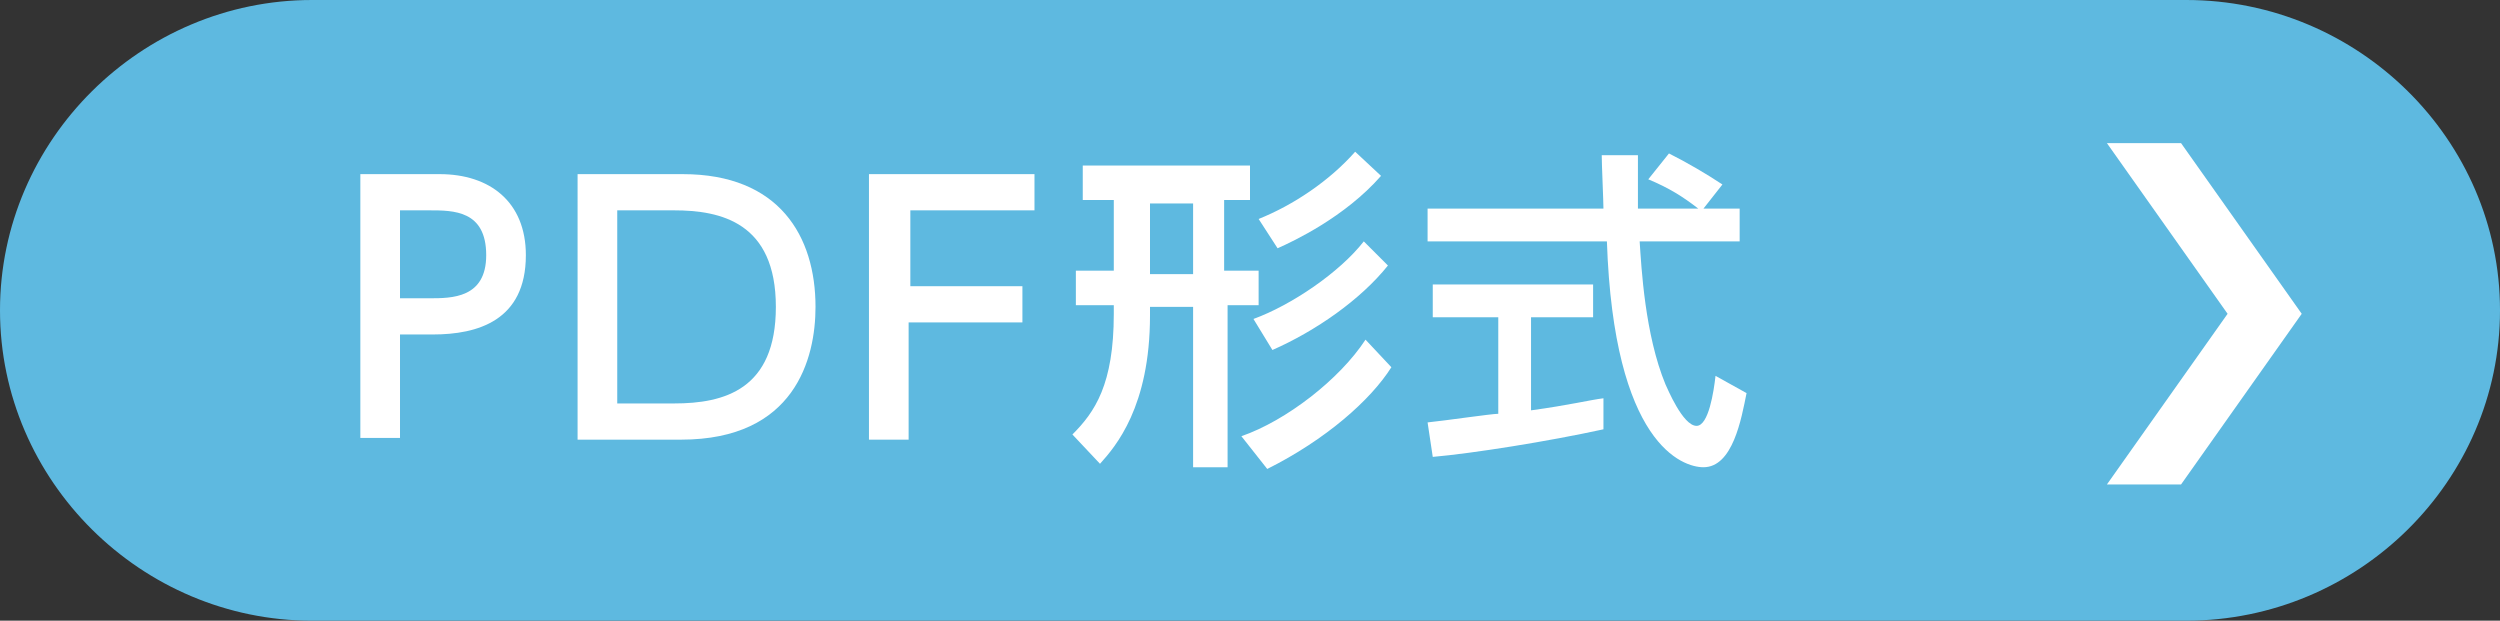 <?xml version="1.0" encoding="utf-8"?>
<!-- Generator: Adobe Illustrator 26.5.0, SVG Export Plug-In . SVG Version: 6.00 Build 0)  -->
<svg version="1.1" id="レイヤー_1" xmlns="http://www.w3.org/2000/svg" xmlns:xlink="http://www.w3.org/1999/xlink" x="0px"
	 y="0px" viewBox="0 0 145 36" style="enable-background:new 0 0 145 36;" xml:space="preserve">
<rect x="0" y="0" width="145" height="36" fill="#333333" stroke="none"/>
<style type="text/css">
	.st0{fill:#5EB9E0;}
	.st1{fill:#FFFFFF;}
</style>
<g>
	<g>
		<path class="st0" d="M145,18c0,9.9-8.2,18-18.2,18H18.1C8.2,36,0,27.9,0,18S8.2,0,18.1,0h108.7C136.8,0,145,8.1,145,18z"/>
	</g>
	<g>
		<path class="st1" d="M122.2,28.1l7-9.9l-7-9.9h4.3l7,9.9l-7,9.9H122.2z"/>
	</g>
	<g>
		<path class="st1" d="M25.5,10.1c2.9,0,5,1.6,5,4.7c0,3.8-2.8,4.6-5.4,4.6h-1.9v6h-2.3V10.1H25.5z M24.9,17.3c1.3,0,3.3,0,3.3-2.5
			c0-2.6-1.9-2.6-3.3-2.6h-1.7v5.1H24.9z"/>
		<path class="st1" d="M33.5,10.1h6.1c5.6,0,7.7,3.6,7.7,7.7c0,3-1.2,7.7-7.8,7.7h-6V10.1z M35.8,23.4h3.3c2.9,0,5.9-0.8,5.9-5.6
			c0-4.9-3.2-5.6-5.9-5.6h-3.3V23.4z"/>
		<path class="st1" d="M59.3,16.6v2.1h-6.6v6.8h-2.3V10.1H60v2.1h-7.2v4.4H59.3z"/>
		<path class="st1" d="M69.2,27.2v-9.4h-2.5v0.5c0,5.3-2,7.6-2.9,8.6l-1.6-1.7c1.3-1.3,2.4-2.9,2.4-7v-0.5h-2.2v-2h2.2v-4.1h-1.8v-2
			h9.7v2h-1.5v4.1H73v2h-1.8v9.4H69.2z M66.7,11.8v4.1h2.5v-4.1H66.7z M80.7,21.3c-1.2,1.9-3.8,4.2-7.2,5.9l-1.5-1.9
			c2.6-0.9,5.7-3.3,7.2-5.6L80.7,21.3z M80.5,15.4c-1.6,2-4.2,3.8-6.7,4.9l-1.1-1.8c2.2-0.8,5-2.7,6.4-4.5L80.5,15.4z M80.1,10.2
			c-2.1,2.4-5.1,3.8-6,4.2l-1.1-1.7c2-0.8,4.1-2.2,5.6-3.9L80.1,10.2z"/>
		<path class="st1" d="M98.8,12.1h2.1V14h-5.8c0.1,1.5,0.3,5.4,1.5,8.3c0.1,0.2,1,2.4,1.8,2.4c0.7,0,1-2,1.1-2.9l1.8,1
			c-0.3,1.5-0.8,4.3-2.5,4.3c-1.2,0-5.2-1.3-5.6-13.1H82.8v-1.9H93c0-0.4-0.1-2.6-0.1-3.1H95c0,1.2,0,2.3,0,3.1h3.5
			c-0.9-0.7-1.7-1.2-2.9-1.7l1.2-1.5c1,0.5,2.2,1.2,3.1,1.8L98.8,12.1z M82.8,24.5c1-0.1,3.7-0.5,4.1-0.5v-5.6h-3.8v-1.9h9.3v1.9
			h-3.6v5.4c2.2-0.3,3.4-0.6,4.2-0.7v1.8c-3.2,0.7-7.6,1.4-9.9,1.6L82.8,24.5z"/>
	</g>
</g>
</svg>
